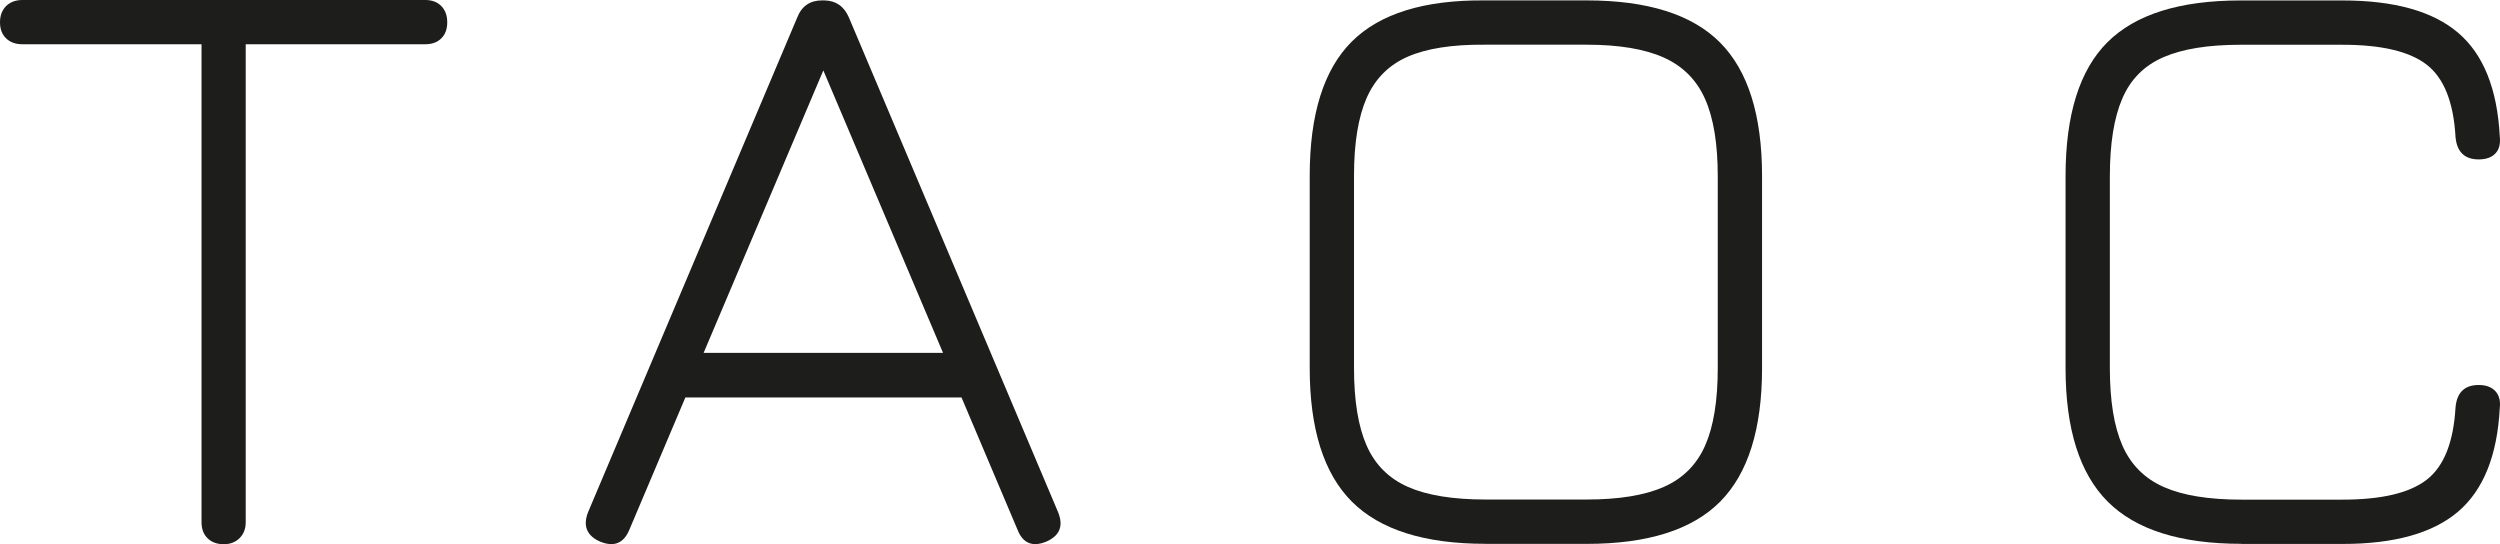 <?xml version="1.0" encoding="UTF-8"?><svg id="Vrstva_2" xmlns="http://www.w3.org/2000/svg" viewBox="0 0 435.67 94.84"><g id="Vrstva_1-2"><path d="M39.01,94.84c-1.18,0-2.12-.34-2.83-1.03-.71-.69-1.06-1.62-1.06-2.79V7.71H3.89c-1.18,0-2.12-.34-2.83-1.03-.71-.69-1.06-1.62-1.06-2.79S.35,1.78,1.06,1.06C1.77.36,2.72,0,3.89,0h70.23c1.18,0,2.1.36,2.79,1.06.69.71,1.03,1.65,1.03,2.83s-.34,2.11-1.03,2.79c-.69.69-1.62,1.03-2.79,1.03h-31.3v83.31c0,1.13-.36,2.05-1.06,2.75s-1.63,1.07-2.75,1.07Z" style="fill:#1d1d1b; stroke-width:0px;"/><path d="M104.61,94.4c-2.35-1.03-3.06-2.74-2.13-5.14L138.92,3.08c.78-2.01,2.23-3.01,4.33-3.01h.44c2.01.05,3.43,1.05,4.26,3.01l36.44,86.17c.98,2.4.29,4.11-2.06,5.14-2.4.98-4.07.29-5-2.06l-9.77-23.07h-48.12l-9.77,23.07c-.98,2.35-2.67,3.04-5.07,2.06ZM122.61,61.49h41.73l-20.86-49.22-20.86,49.22Z" style="fill:#1d1d1b; stroke-width:0px;"/><path d="M258.88,94.77c-10.63,0-18.39-2.45-23.29-7.35-4.9-4.9-7.35-12.66-7.35-23.29V30.63c0-10.73,2.45-18.52,7.35-23.4C240.49,2.36,248.2-.02,258.73.07h17.78c10.63,0,18.38,2.45,23.25,7.35,4.87,4.9,7.31,12.66,7.31,23.29v33.43c0,10.63-2.44,18.39-7.31,23.29-4.87,4.9-12.62,7.35-23.25,7.35h-17.63ZM258.88,87.05h17.63c5.63,0,10.11-.73,13.44-2.2,3.33-1.47,5.73-3.87,7.2-7.2,1.47-3.33,2.2-7.83,2.2-13.52V30.71c0-5.63-.73-10.11-2.2-13.44-1.47-3.33-3.87-5.74-7.2-7.24-3.33-1.49-7.81-2.24-13.44-2.24h-17.78c-5.63-.05-10.1.65-13.41,2.09-3.31,1.45-5.69,3.85-7.16,7.2-1.47,3.35-2.2,7.87-2.2,13.55v33.5c0,5.68.73,10.19,2.2,13.52,1.47,3.33,3.87,5.73,7.2,7.2,3.33,1.47,7.83,2.2,13.52,2.2Z" style="fill:#1d1d1b; stroke-width:0px;"/><path d="M390.6,94.77c-10.63,0-18.39-2.45-23.29-7.35-4.9-4.9-7.35-12.66-7.35-23.29V30.71c0-10.73,2.44-18.51,7.31-23.36,4.87-4.85,12.6-7.27,23.18-7.27h17.78c9.01,0,15.72,1.87,20.13,5.62,4.41,3.75,6.83,9.76,7.27,18.04.15,1.32-.11,2.33-.77,3.01-.66.69-1.63,1.03-2.9,1.03-2.45,0-3.8-1.3-4.04-3.89-.34-6.07-2.01-10.27-5-12.6-2.99-2.33-7.89-3.49-14.69-3.49h-17.78c-5.63,0-10.11.72-13.44,2.17-3.33,1.45-5.72,3.84-7.16,7.2-1.45,3.36-2.17,7.87-2.17,13.55v33.43c0,5.68.73,10.19,2.2,13.52,1.47,3.33,3.87,5.73,7.2,7.2,3.33,1.47,7.83,2.2,13.52,2.2h17.63c6.81,0,11.71-1.16,14.69-3.49,2.99-2.33,4.65-6.53,5-12.6.24-2.6,1.59-3.89,4.04-3.89,1.27,0,2.24.36,2.9,1.07s.92,1.7.77,2.97c-.44,8.28-2.87,14.29-7.27,18.04-4.41,3.75-11.12,5.62-20.13,5.62h-17.63Z" style="fill:#1d1d1b; stroke-width:0px;"/></g></svg>